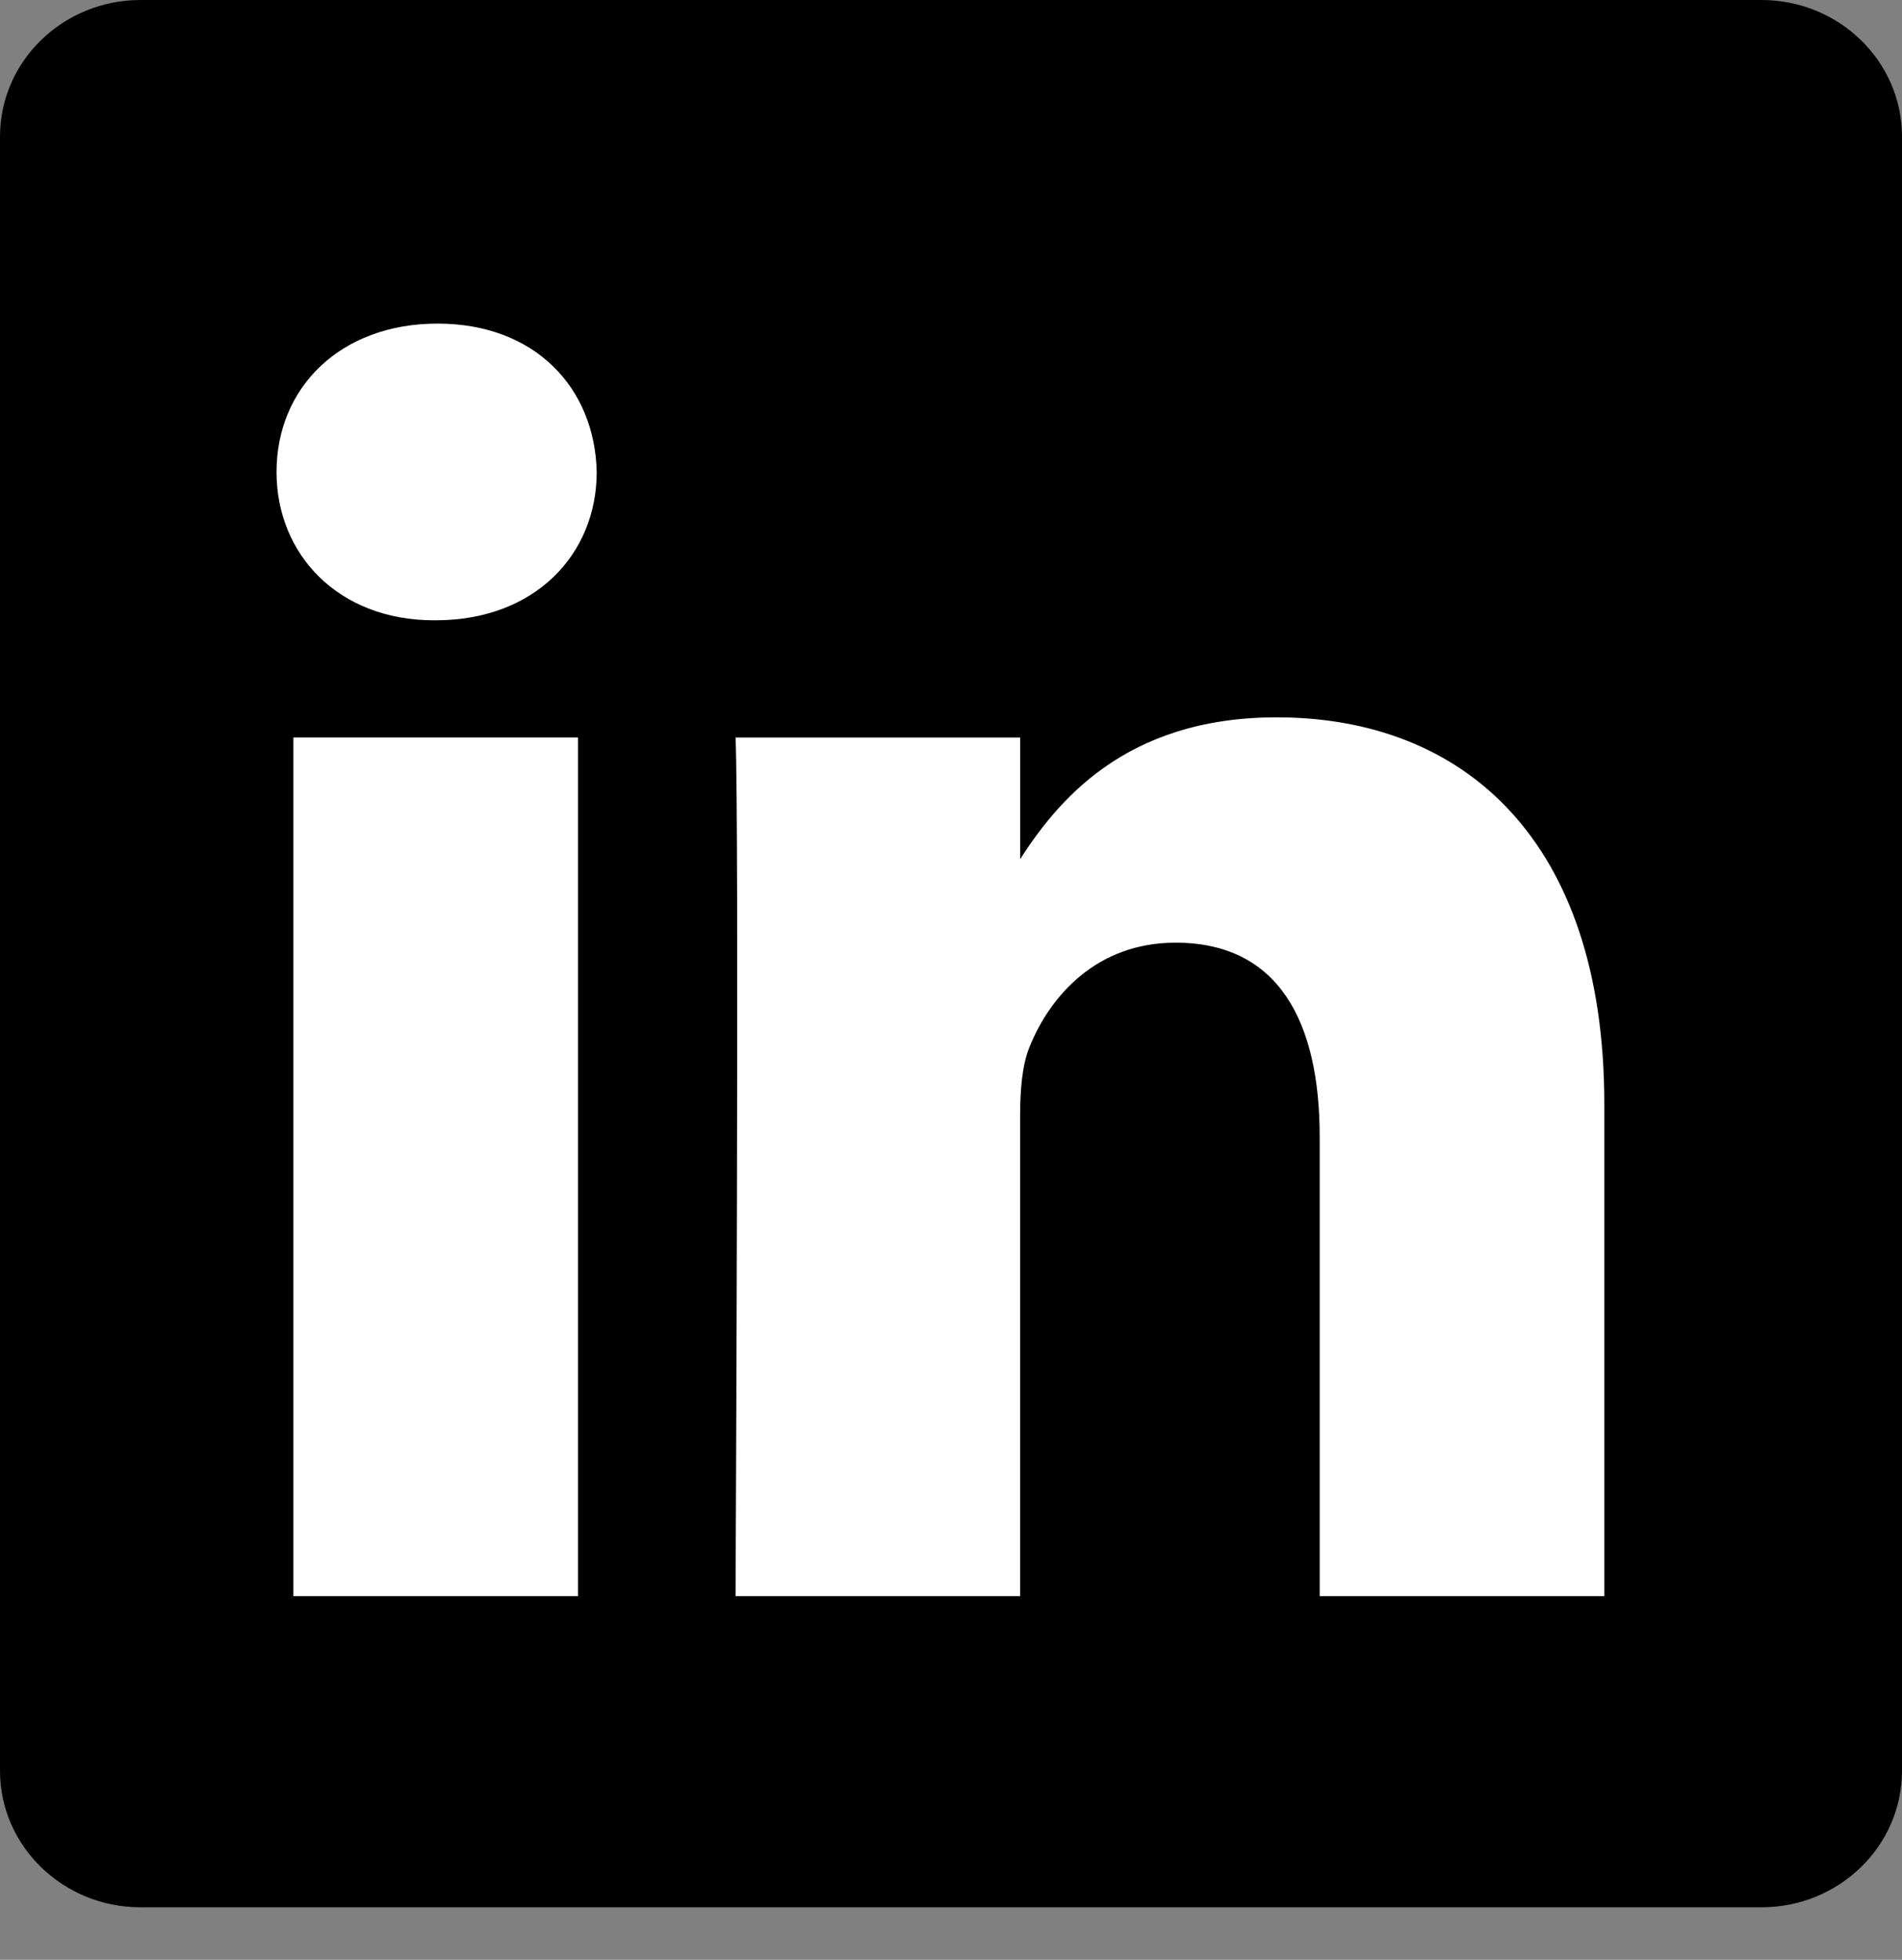 <?xml version="1.0" encoding="utf-8"?>
<svg xmlns="http://www.w3.org/2000/svg" width="33" height="34" fill="none" viewBox="0 0 33 34">
  <rect x="0" y="0" width="33" height="34" fill="#808080" stroke="none"/>
  <path fill="#000" d="M0 2.37C0 1.062 1.092 0 2.439 0H30.561C31.908 0 33 1.062 33 2.37V30.719c0 1.309-1.092 2.37-2.439 2.37H2.439C1.092 33.089 0 32.028 0 30.719V2.37v0Z"/>
  <path fill="#fff" d="M10.028 27.691V12.794H5.09v14.897h4.939-.001ZM7.56 10.761c1.722 0 2.793-1.144 2.793-2.573-.032-1.462-1.072-2.574-2.761-2.574-1.69 0-2.794 1.112-2.794 2.574 0 1.43 1.071 2.573 2.729 2.573h.032l0.0 0Zm5.201 16.93h4.938v-8.318c0-.445.032-.89.163-1.208.357-.89 1.169-1.811 2.534-1.811 1.786 0 2.501 1.366 2.501 3.369v7.968h4.938v-8.541c0-4.575-2.436-6.705-5.685-6.705-2.664 0-3.833 1.493-4.483 2.51h.033v-2.16h-4.938c.065 1.397-0 14.897-0 14.897l0-.001Z"/>
</svg>